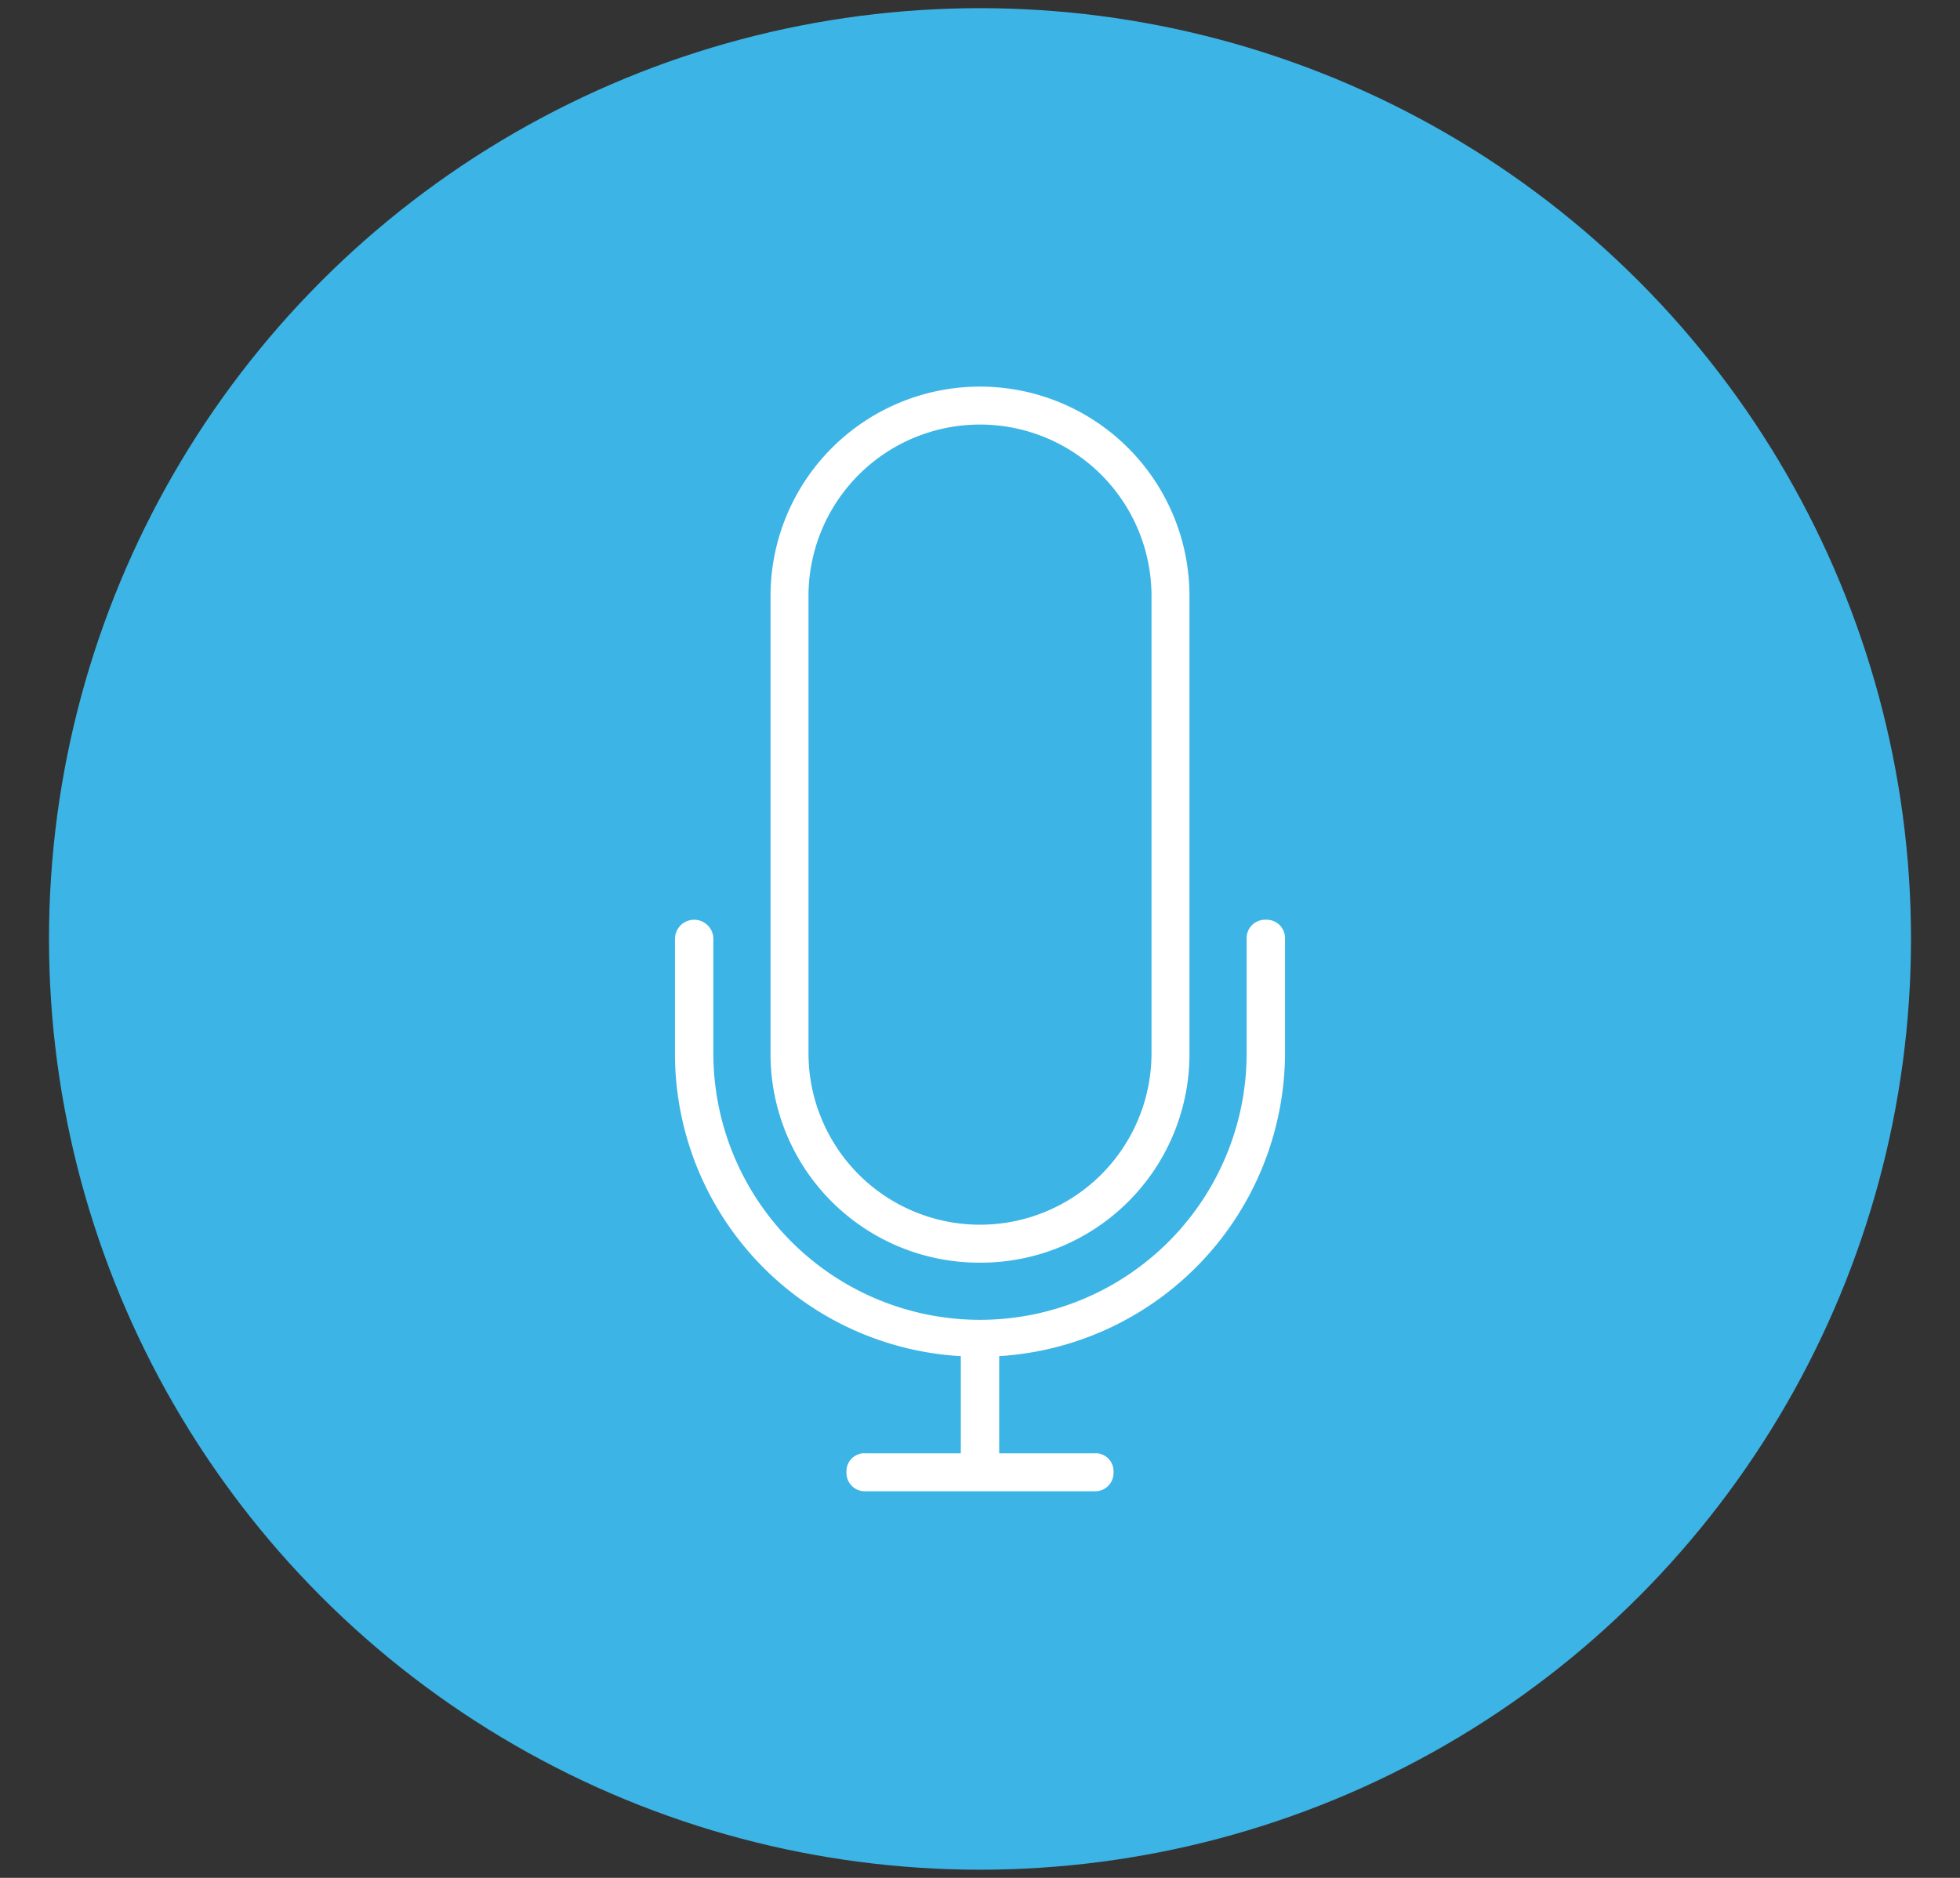 <svg id="Capa_1" data-name="Capa 1" xmlns="http://www.w3.org/2000/svg" viewBox="0 0 48 46"><rect x="0" y="0" width="48" height="46" fill="#333333" stroke="none"/><defs><style>.cls-1{fill:#3cb4e5;}.cls-2{fill:#fff;}</style></defs><title>mlt</title><circle class="cls-1" cx="24" cy="23" r="22.8"/><path class="cls-2" d="M31,22.53a.45.45,0,0,0-.47.47v2.8a6.53,6.53,0,1,1-13.06,0V23a.47.47,0,0,0-.94,0v2.8a7.42,7.42,0,0,0,7,7.42V35.6H21.2a.44.44,0,0,0-.47.46.45.45,0,0,0,.47.47h5.6a.45.45,0,0,0,.47-.47.44.44,0,0,0-.47-.46H24.47V33.22a7.46,7.46,0,0,0,7-7.42V23A.45.45,0,0,0,31,22.53Z"/><path class="cls-2" d="M24,30.93a5.11,5.11,0,0,0,5.13-5.13V14.6a5.13,5.13,0,1,0-10.26,0V25.8A5.11,5.11,0,0,0,24,30.93ZM19.8,14.6a4.2,4.2,0,0,1,8.4,0V25.8a4.2,4.2,0,0,1-8.4,0Z"/></svg>